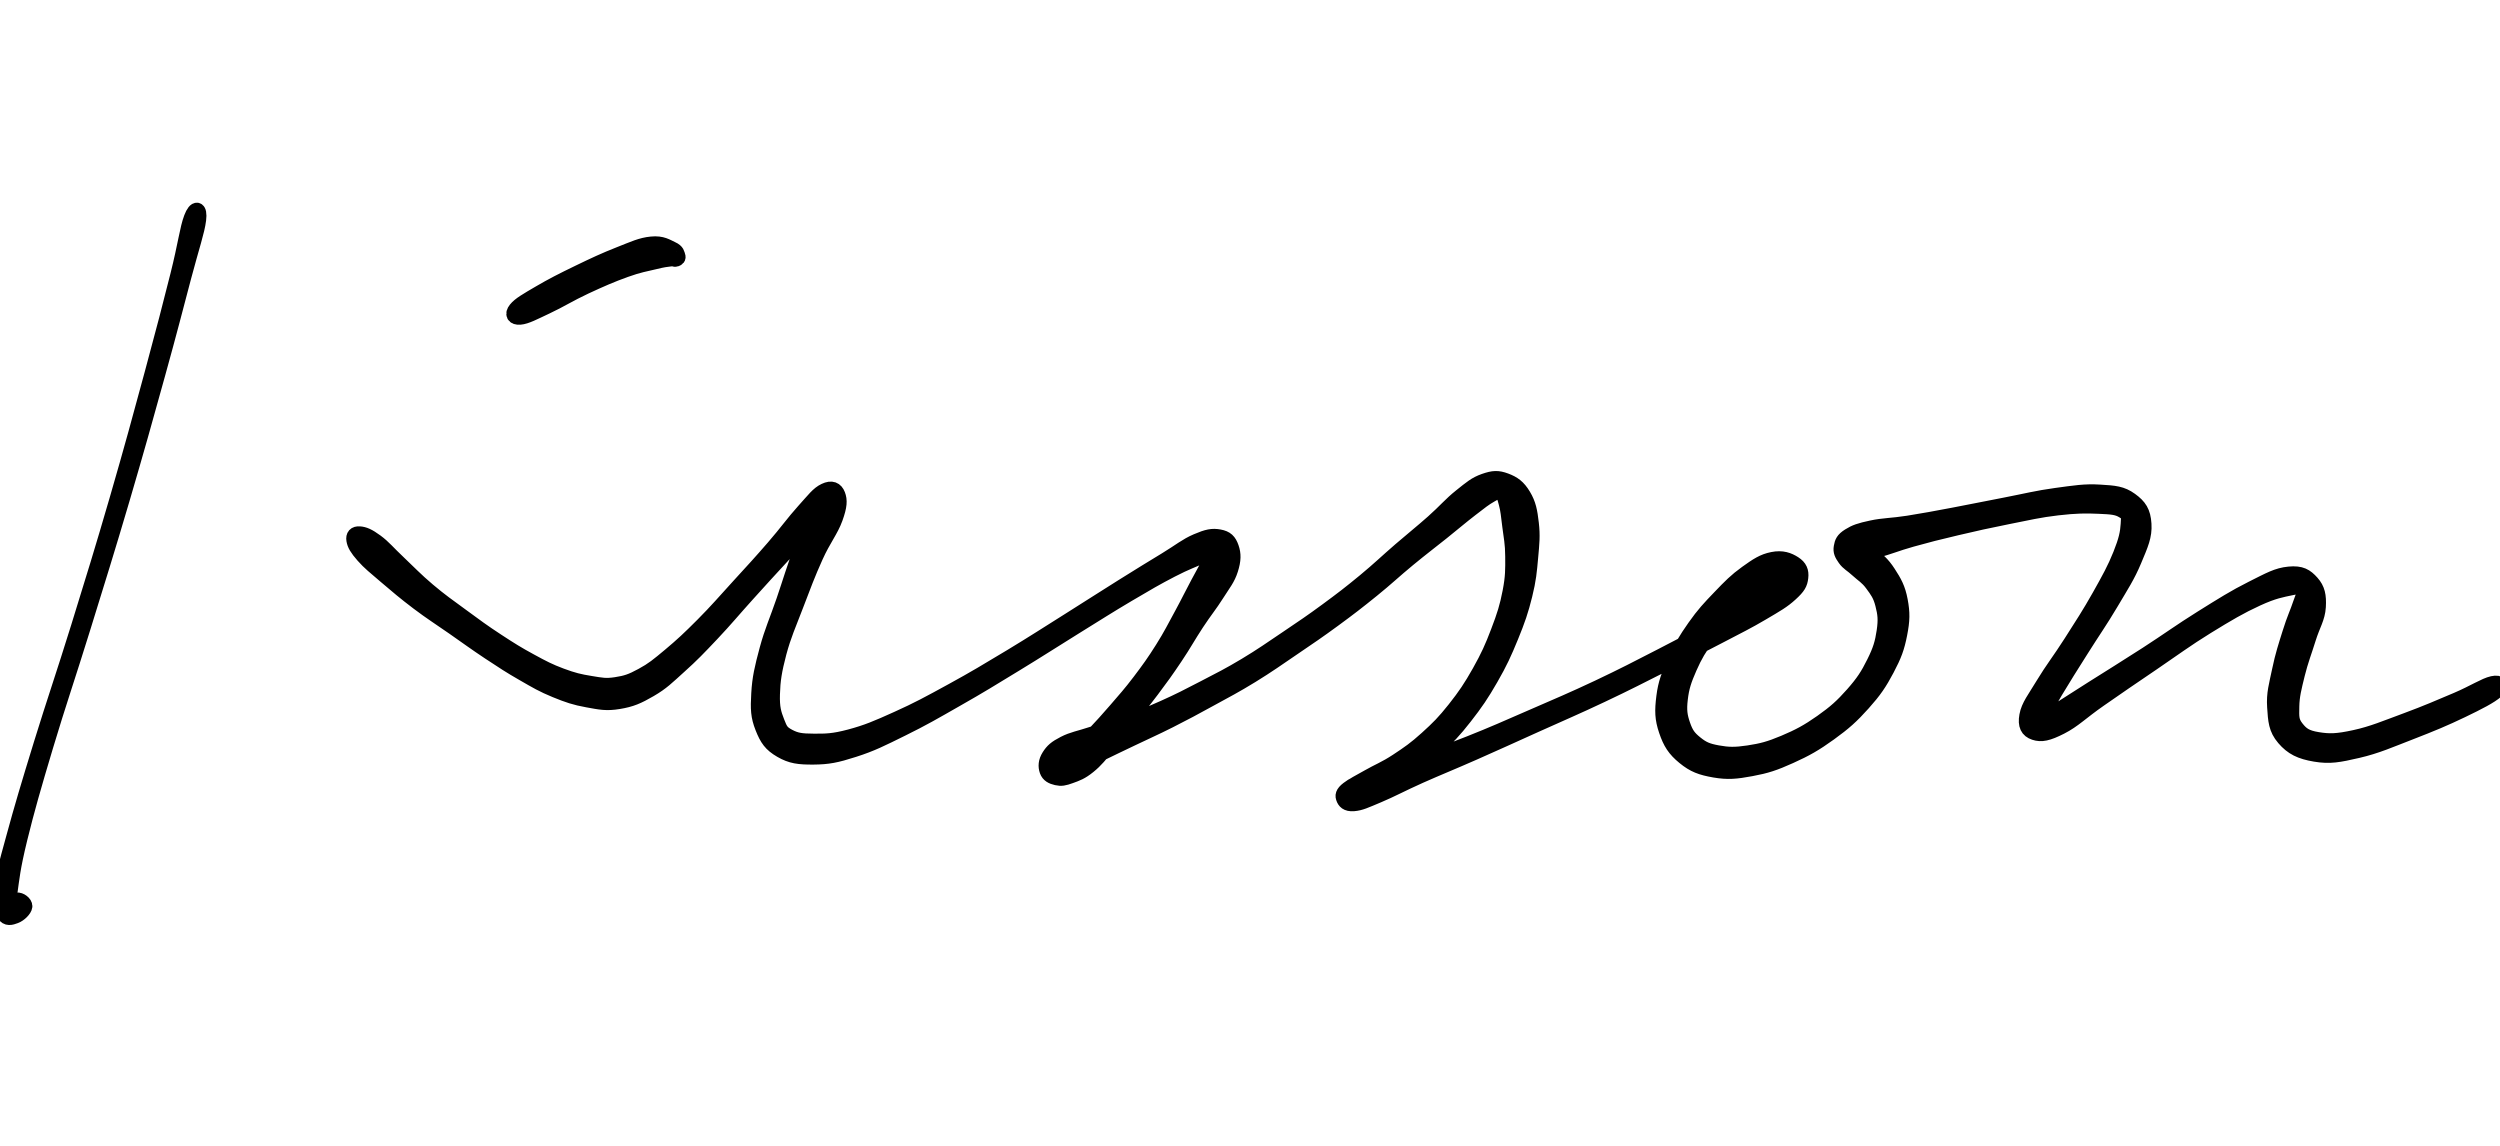 <svg width="120" height="55" viewBox="0 0 120 55" fill="none" xmlns="http://www.w3.org/2000/svg">
<g clip-path="url(#clip0_3155_1077)">
<path d="M9.18 10.456C8.978 10.99 8.904 11.724 8.529 13.213C8.153 14.702 7.884 15.756 7.303 17.901C6.722 20.045 6.329 21.498 5.622 23.936C4.914 26.372 4.494 27.73 3.765 30.084C3.034 32.44 2.593 33.694 1.971 35.713C1.35 37.731 1.043 38.761 0.657 40.179C0.269 41.6 0.128 42.069 0.034 42.809C-0.058 43.549 0.049 43.648 0.19 43.883C0.329 44.115 0.536 44.049 0.736 43.973C0.939 43.899 1.18 43.661 1.197 43.507C1.213 43.352 0.955 43.17 0.819 43.202C0.686 43.235 0.596 43.552 0.523 43.668C0.453 43.783 0.471 43.938 0.46 43.778C0.451 43.617 0.375 43.572 0.477 42.868C0.576 42.165 0.612 41.675 0.958 40.259C1.307 38.842 1.604 37.806 2.209 35.785C2.815 33.764 3.254 32.508 3.985 30.151C4.714 27.796 5.14 26.441 5.858 24.005C6.574 21.569 6.979 20.118 7.572 17.974C8.166 15.832 8.433 14.776 8.826 13.291C9.22 11.806 9.467 11.113 9.538 10.546C9.61 9.977 9.382 9.923 9.18 10.456Z" fill="black" stroke="black" stroke-width="0.714"/>
<path d="M24.962 15.229C25.26 15.204 25.621 15.007 26.245 14.714C26.87 14.422 27.331 14.123 28.084 13.771C28.837 13.421 29.344 13.199 30.011 12.959C30.677 12.72 30.984 12.679 31.415 12.574C31.847 12.468 31.962 12.459 32.168 12.434C32.374 12.406 32.37 12.471 32.444 12.443C32.518 12.414 32.578 12.386 32.541 12.287C32.505 12.19 32.516 12.065 32.262 11.95C32.009 11.834 31.78 11.659 31.273 11.71C30.764 11.76 30.43 11.928 29.726 12.203C29.024 12.479 28.523 12.713 27.757 13.085C26.992 13.455 26.5 13.706 25.899 14.058C25.299 14.409 24.942 14.61 24.755 14.844C24.567 15.079 24.663 15.254 24.962 15.229Z" fill="black" stroke="black" stroke-width="0.714"/>
<path d="M16.983 25.925C17.018 26.136 17.124 26.325 17.431 26.675C17.74 27.024 17.994 27.221 18.521 27.672C19.05 28.123 19.422 28.442 20.067 28.93C20.715 29.419 21.073 29.635 21.757 30.113C22.441 30.59 22.814 30.868 23.485 31.313C24.159 31.757 24.483 31.974 25.119 32.337C25.752 32.701 26.041 32.876 26.658 33.129C27.275 33.381 27.596 33.49 28.203 33.6C28.811 33.71 29.098 33.779 29.699 33.679C30.298 33.58 30.617 33.441 31.2 33.102C31.783 32.763 32.014 32.519 32.611 31.981C33.209 31.445 33.532 31.108 34.185 30.416C34.838 29.725 35.199 29.278 35.876 28.529C36.554 27.778 36.924 27.372 37.574 26.668C38.222 25.963 38.644 25.548 39.119 25.006C39.592 24.465 39.792 24.218 39.944 23.961C40.095 23.703 40.007 23.613 39.875 23.723C39.745 23.835 39.574 23.979 39.287 24.517C39.002 25.055 38.778 25.548 38.444 26.412C38.108 27.276 37.94 27.885 37.614 28.837C37.287 29.792 37.051 30.287 36.811 31.176C36.572 32.068 36.459 32.544 36.417 33.293C36.374 34.042 36.387 34.379 36.601 34.924C36.816 35.469 36.998 35.735 37.487 36.018C37.978 36.303 38.35 36.348 39.048 36.343C39.749 36.337 40.135 36.262 40.985 35.989C41.835 35.718 42.309 35.475 43.298 34.987C44.289 34.5 44.843 34.177 45.929 33.556C47.018 32.938 47.604 32.575 48.732 31.887C49.86 31.2 50.488 30.79 51.567 30.12C52.648 29.451 53.204 29.092 54.137 28.54C55.068 27.989 55.503 27.737 56.227 27.361C56.95 26.986 57.289 26.883 57.752 26.665C58.214 26.446 58.372 26.338 58.536 26.268C58.701 26.197 58.659 26.188 58.576 26.315C58.493 26.441 58.336 26.567 58.123 26.903C57.908 27.238 57.786 27.477 57.506 27.993C57.226 28.511 57.066 28.859 56.723 29.489C56.38 30.117 56.2 30.491 55.794 31.135C55.389 31.777 55.146 32.116 54.698 32.706C54.251 33.295 53.992 33.578 53.558 34.082C53.124 34.585 52.906 34.82 52.531 35.22C52.154 35.623 51.973 35.825 51.675 36.087C51.376 36.348 51.242 36.397 51.038 36.529C50.834 36.66 50.742 36.66 50.656 36.743C50.571 36.827 50.556 36.897 50.607 36.946C50.656 36.992 50.708 37.016 50.907 36.985C51.105 36.956 51.222 36.955 51.6 36.796C51.975 36.639 52.242 36.465 52.787 36.197C53.334 35.928 53.659 35.776 54.328 35.455C54.999 35.132 55.391 34.966 56.14 34.589C56.891 34.21 57.291 33.993 58.08 33.56C58.867 33.129 59.273 32.923 60.078 32.429C60.881 31.934 61.308 31.627 62.097 31.09C62.886 30.554 63.268 30.297 64.021 29.745C64.773 29.193 65.143 28.908 65.86 28.328C66.574 27.751 66.924 27.405 67.596 26.852C68.269 26.298 68.615 26.042 69.218 25.56C69.819 25.078 70.14 24.799 70.606 24.44C71.071 24.081 71.261 23.929 71.546 23.768C71.831 23.606 71.882 23.557 72.031 23.635C72.181 23.714 72.208 23.84 72.295 24.163C72.382 24.486 72.401 24.741 72.465 25.25C72.528 25.759 72.605 26.08 72.607 26.71C72.611 27.341 72.618 27.683 72.479 28.404C72.34 29.124 72.207 29.545 71.912 30.315C71.62 31.084 71.429 31.506 71.012 32.25C70.593 32.992 70.326 33.389 69.821 34.028C69.316 34.664 69.039 34.941 68.485 35.442C67.933 35.942 67.617 36.157 67.054 36.529C66.491 36.899 66.134 37.027 65.668 37.296C65.205 37.563 64.965 37.664 64.728 37.868C64.49 38.072 64.436 38.173 64.486 38.315C64.535 38.458 64.641 38.608 64.975 38.581C65.309 38.553 65.517 38.447 66.154 38.18C66.791 37.913 67.244 37.657 68.16 37.247C69.079 36.839 69.631 36.624 70.741 36.135C71.853 35.644 72.484 35.354 73.713 34.8C74.94 34.246 75.648 33.95 76.884 33.365C78.12 32.782 78.772 32.441 79.894 31.876C81.018 31.313 81.562 31.037 82.496 30.548C83.433 30.059 83.884 29.839 84.575 29.431C85.266 29.023 85.577 28.852 85.95 28.509C86.324 28.168 86.407 28.011 86.441 27.717C86.475 27.424 86.392 27.221 86.122 27.047C85.851 26.874 85.546 26.757 85.088 26.849C84.629 26.939 84.337 27.137 83.83 27.5C83.323 27.865 83.045 28.15 82.549 28.668C82.051 29.186 81.775 29.476 81.343 30.09C80.914 30.703 80.692 31.064 80.394 31.736C80.098 32.409 79.943 32.782 79.86 33.45C79.777 34.116 79.782 34.491 79.979 35.071C80.176 35.652 80.378 35.969 80.84 36.348C81.303 36.727 81.654 36.855 82.296 36.967C82.939 37.077 83.326 37.038 84.052 36.904C84.777 36.77 85.169 36.641 85.925 36.3C86.68 35.96 87.125 35.708 87.825 35.202C88.526 34.695 88.877 34.381 89.428 33.766C89.978 33.151 90.222 32.789 90.574 32.124C90.927 31.456 91.063 31.091 91.191 30.433C91.321 29.774 91.326 29.415 91.216 28.827C91.106 28.238 90.931 27.939 90.644 27.495C90.357 27.049 90.11 26.86 89.782 26.602C89.453 26.343 89.235 26.262 89.004 26.204C88.775 26.147 88.632 26.248 88.63 26.316C88.627 26.387 88.701 26.535 88.991 26.553C89.282 26.573 89.529 26.544 90.083 26.412C90.637 26.28 90.998 26.107 91.763 25.894C92.528 25.681 92.988 25.562 93.909 25.346C94.829 25.129 95.396 25.003 96.367 24.809C97.338 24.616 97.888 24.483 98.763 24.382C99.64 24.281 100.118 24.277 100.748 24.306C101.376 24.333 101.629 24.353 101.91 24.524C102.19 24.694 102.176 24.741 102.149 25.161C102.123 25.58 102.055 25.925 101.777 26.618C101.499 27.312 101.235 27.784 100.761 28.628C100.286 29.471 99.938 30 99.402 30.841C98.866 31.681 98.505 32.129 98.081 32.831C97.659 33.533 97.37 33.88 97.285 34.349C97.2 34.816 97.329 35.06 97.655 35.168C97.982 35.278 98.292 35.215 98.917 34.897C99.543 34.58 99.9 34.19 100.781 33.578C101.661 32.965 102.291 32.533 103.322 31.835C104.352 31.135 104.93 30.698 105.933 30.079C106.936 29.462 107.526 29.113 108.335 28.742C109.143 28.37 109.522 28.316 109.973 28.22C110.426 28.125 110.506 28.112 110.592 28.262C110.681 28.413 110.549 28.556 110.414 28.975C110.278 29.393 110.114 29.718 109.916 30.359C109.715 30.999 109.562 31.459 109.414 32.174C109.266 32.889 109.136 33.282 109.179 33.934C109.223 34.587 109.239 34.982 109.629 35.437C110.019 35.892 110.419 36.087 111.127 36.206C111.836 36.325 112.253 36.242 113.171 36.031C114.09 35.818 114.721 35.529 115.719 35.145C116.717 34.758 117.343 34.498 118.165 34.103C118.986 33.708 119.531 33.427 119.827 33.169C120.123 32.909 120.023 32.725 119.643 32.808C119.264 32.892 118.758 33.233 117.93 33.587C117.102 33.939 116.483 34.208 115.503 34.571C114.523 34.932 113.88 35.211 113.029 35.395C112.179 35.581 111.805 35.587 111.246 35.495C110.686 35.404 110.481 35.255 110.233 34.939C109.986 34.621 110 34.425 110.01 33.91C110.019 33.396 110.118 33.022 110.278 32.367C110.439 31.714 110.612 31.286 110.813 30.638C111.015 29.991 111.253 29.662 111.284 29.126C111.314 28.592 111.249 28.28 110.968 27.964C110.686 27.65 110.45 27.497 109.876 27.552C109.302 27.608 108.938 27.823 108.097 28.244C107.256 28.666 106.685 29.029 105.673 29.66C104.661 30.292 104.083 30.723 103.035 31.4C101.986 32.078 101.326 32.479 100.429 33.048C99.532 33.618 99.095 33.898 98.548 34.249C98 34.6 97.825 34.739 97.693 34.802C97.563 34.865 97.7 34.886 97.895 34.563C98.088 34.239 98.261 33.861 98.666 33.181C99.07 32.503 99.386 32.012 99.918 31.167C100.449 30.321 100.819 29.806 101.324 28.953C101.829 28.098 102.129 27.654 102.446 26.894C102.764 26.134 102.95 25.733 102.914 25.154C102.878 24.573 102.695 24.301 102.27 23.994C101.844 23.685 101.501 23.66 100.784 23.617C100.068 23.573 99.593 23.655 98.687 23.777C97.781 23.9 97.237 24.044 96.255 24.234C95.271 24.422 94.708 24.542 93.777 24.718C92.844 24.892 92.38 24.983 91.592 25.107C90.805 25.23 90.408 25.212 89.839 25.335C89.273 25.456 89.047 25.533 88.755 25.717C88.462 25.901 88.415 26.035 88.376 26.257C88.338 26.477 88.406 26.603 88.56 26.823C88.715 27.042 88.886 27.109 89.146 27.35C89.406 27.59 89.617 27.697 89.861 28.029C90.106 28.361 90.254 28.556 90.368 29.009C90.484 29.464 90.518 29.741 90.435 30.301C90.352 30.86 90.254 31.2 89.953 31.804C89.653 32.409 89.433 32.752 88.93 33.322C88.424 33.892 88.093 34.19 87.434 34.656C86.777 35.119 86.342 35.35 85.64 35.646C84.936 35.942 84.561 36.038 83.922 36.135C83.283 36.231 82.949 36.222 82.444 36.13C81.937 36.038 81.722 35.939 81.39 35.672C81.058 35.404 80.93 35.222 80.782 34.798C80.636 34.372 80.594 34.096 80.659 33.546C80.722 32.995 80.836 32.647 81.1 32.048C81.365 31.449 81.569 31.1 81.982 30.552C82.394 30.003 82.664 29.736 83.159 29.307C83.651 28.877 83.994 28.698 84.449 28.406C84.902 28.114 85.122 28.011 85.425 27.843C85.728 27.675 85.84 27.623 85.965 27.567C86.089 27.513 86.147 27.498 86.046 27.571C85.947 27.645 85.819 27.655 85.461 27.93C85.104 28.202 84.897 28.496 84.26 28.937C83.622 29.377 83.184 29.621 82.273 30.133C81.361 30.646 80.816 30.929 79.705 31.501C78.591 32.073 77.942 32.414 76.709 32.997C75.476 33.578 74.771 33.872 73.54 34.408C72.308 34.944 71.674 35.229 70.55 35.675C69.426 36.121 68.866 36.309 67.921 36.639C66.973 36.969 66.457 37.079 65.813 37.326C65.168 37.572 64.965 37.666 64.701 37.868C64.438 38.07 64.432 38.202 64.497 38.337C64.562 38.471 64.701 38.586 65.028 38.539C65.354 38.49 65.638 38.377 66.129 38.095C66.619 37.812 66.921 37.561 67.482 37.126C68.043 36.693 68.368 36.465 68.935 35.922C69.501 35.381 69.79 35.089 70.315 34.416C70.84 33.744 71.12 33.334 71.562 32.564C72.006 31.792 72.203 31.358 72.531 30.559C72.858 29.758 73.008 29.325 73.197 28.563C73.385 27.8 73.412 27.437 73.475 26.75C73.537 26.062 73.576 25.719 73.508 25.125C73.439 24.533 73.376 24.196 73.129 23.785C72.881 23.371 72.645 23.205 72.268 23.064C71.892 22.925 71.68 22.936 71.25 23.086C70.819 23.238 70.609 23.424 70.117 23.817C69.624 24.209 69.37 24.535 68.788 25.051C68.207 25.567 67.868 25.826 67.21 26.394C66.553 26.961 66.204 27.309 65.501 27.89C64.797 28.471 64.434 28.749 63.691 29.296C62.947 29.843 62.566 30.097 61.783 30.626C61 31.153 60.576 31.456 59.778 31.936C58.979 32.414 58.576 32.613 57.791 33.02C57.006 33.428 56.604 33.636 55.848 33.975C55.093 34.313 54.707 34.461 54.016 34.715C53.325 34.968 52.984 35.045 52.397 35.24C51.809 35.435 51.488 35.477 51.078 35.688C50.67 35.899 50.519 36.034 50.353 36.296C50.188 36.558 50.181 36.789 50.253 36.996C50.327 37.204 50.493 37.285 50.717 37.337C50.943 37.388 51.074 37.362 51.381 37.251C51.69 37.139 51.897 37.07 52.257 36.779C52.616 36.489 52.798 36.242 53.175 35.8C53.554 35.356 53.725 35.098 54.146 34.567C54.566 34.036 54.823 33.75 55.279 33.143C55.734 32.539 55.988 32.187 56.42 31.541C56.853 30.896 57.044 30.525 57.443 29.92C57.84 29.316 58.082 29.04 58.408 28.523C58.735 28.006 58.935 27.782 59.076 27.334C59.217 26.887 59.221 26.596 59.11 26.282C59 25.968 58.861 25.829 58.528 25.768C58.194 25.706 57.957 25.753 57.441 25.974C56.927 26.195 56.66 26.437 55.95 26.87C55.239 27.302 54.814 27.562 53.891 28.139C52.969 28.715 52.417 29.077 51.34 29.754C50.264 30.431 49.636 30.84 48.51 31.521C47.382 32.199 46.792 32.557 45.704 33.152C44.616 33.748 44.049 34.058 43.069 34.498C42.089 34.941 41.606 35.146 40.801 35.361C39.996 35.576 39.635 35.576 39.047 35.572C38.46 35.57 38.211 35.532 37.863 35.349C37.515 35.164 37.46 35.054 37.303 34.65C37.146 34.244 37.062 33.986 37.081 33.322C37.099 32.658 37.172 32.187 37.397 31.333C37.625 30.48 37.859 29.978 38.211 29.054C38.563 28.13 38.78 27.545 39.157 26.71C39.534 25.874 39.886 25.468 40.099 24.876C40.312 24.284 40.321 24.015 40.22 23.75C40.119 23.485 39.918 23.395 39.592 23.55C39.263 23.705 39.072 23.983 38.579 24.526C38.087 25.071 37.756 25.549 37.13 26.271C36.504 26.995 36.129 27.399 35.45 28.141C34.772 28.884 34.4 29.323 33.741 29.985C33.081 30.648 32.739 30.967 32.155 31.456C31.57 31.943 31.336 32.142 30.818 32.421C30.3 32.703 30.061 32.782 29.567 32.858C29.073 32.934 28.869 32.885 28.342 32.799C27.815 32.714 27.51 32.642 26.932 32.427C26.357 32.212 26.073 32.062 25.458 31.727C24.843 31.393 24.514 31.189 23.854 30.756C23.191 30.323 22.814 30.043 22.154 29.558C21.491 29.072 21.154 28.841 20.548 28.33C19.941 27.818 19.622 27.468 19.124 27C18.626 26.533 18.429 26.27 18.055 25.995C17.682 25.719 17.471 25.636 17.258 25.622C17.043 25.607 16.949 25.714 16.983 25.925Z" fill="black" stroke="black" stroke-width="0.714"/>
</g>
<defs>
<clipPath id="clip0_3155_1077">
<rect width="120" height="54.4" fill="white"/>
</clipPath>
</defs>
</svg>
